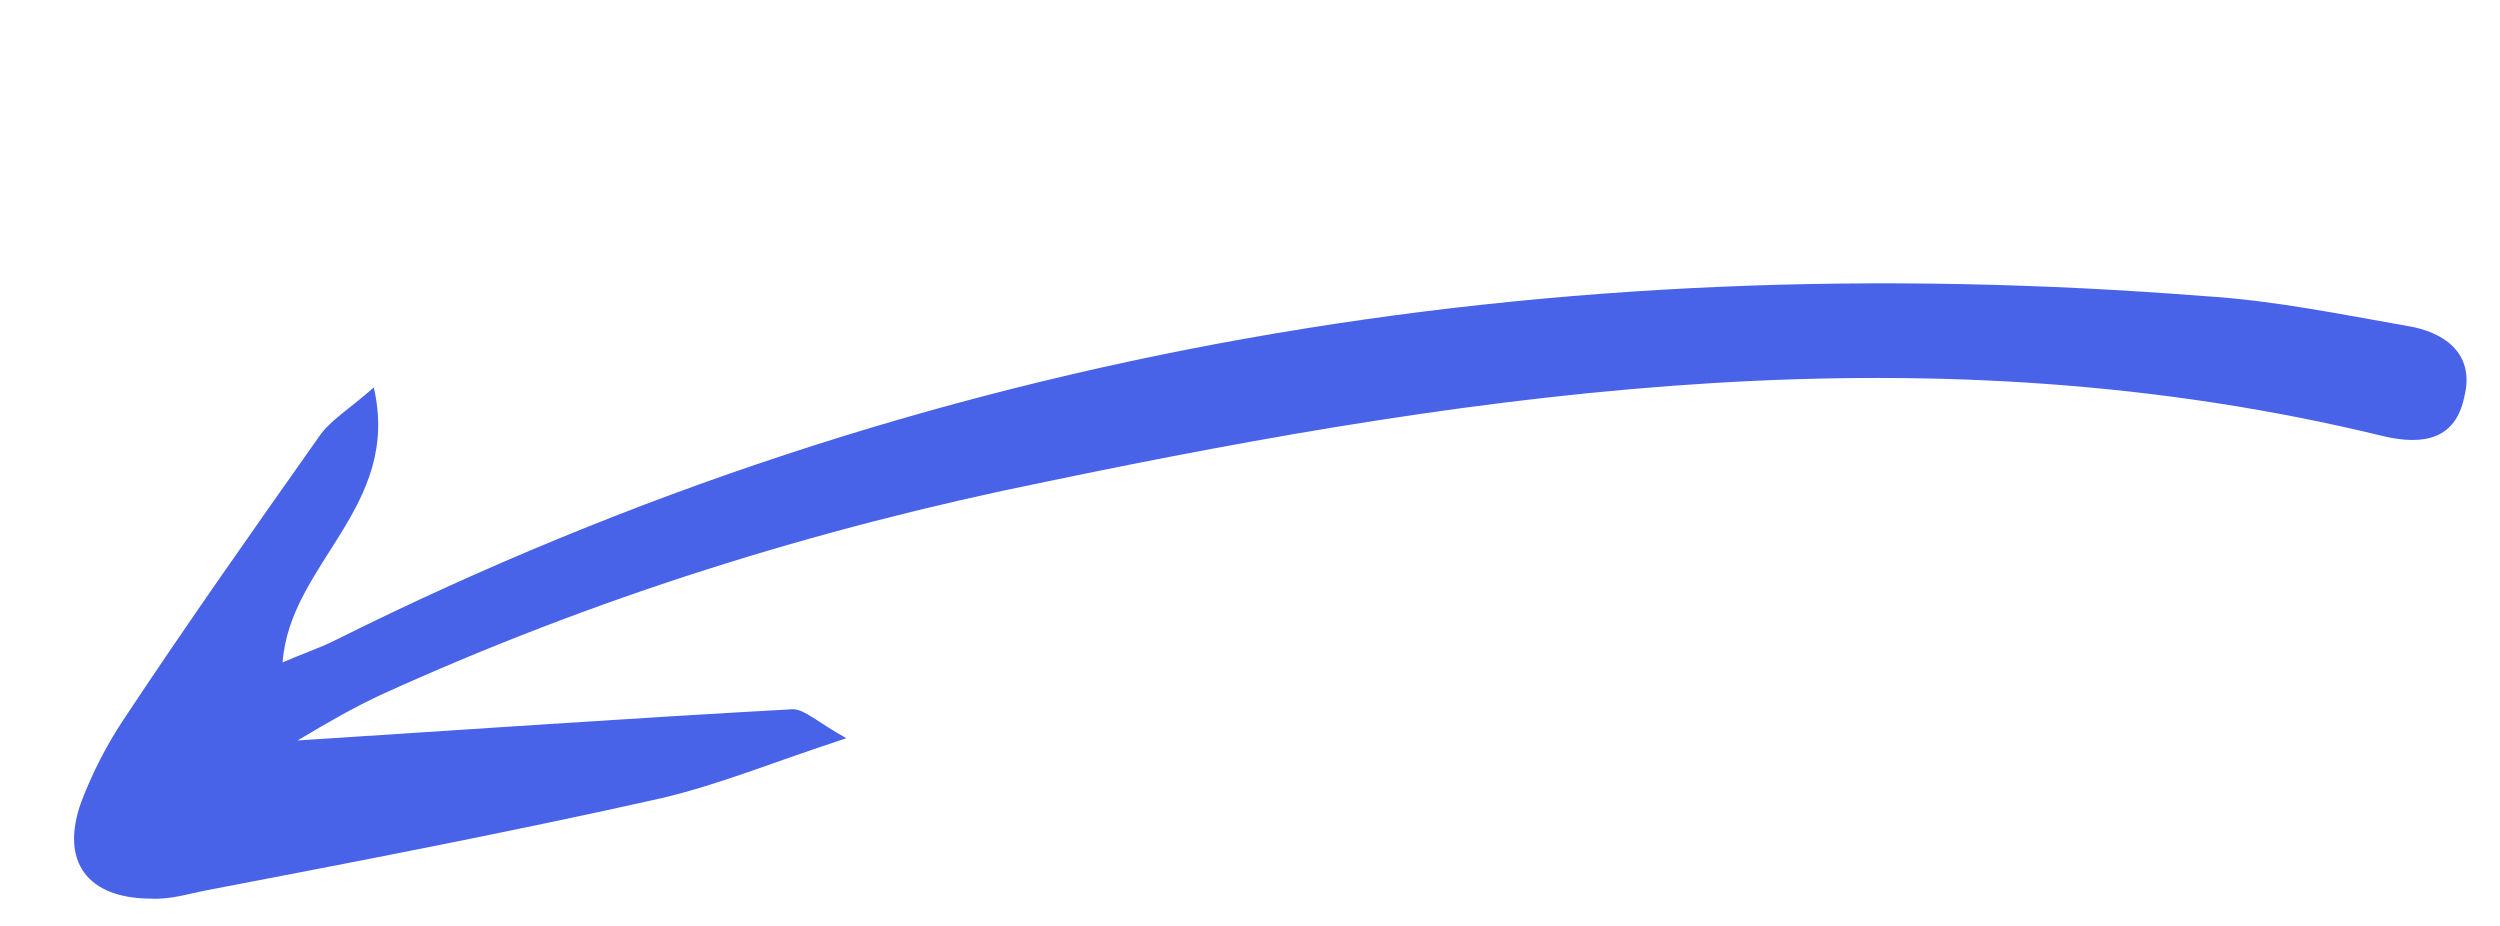<?xml version="1.0" encoding="UTF-8"?> <svg xmlns="http://www.w3.org/2000/svg" width="81" height="30" viewBox="0 0 81 30" fill="none"><g clip-path="url(#clip0_187_19154)"><path d="M9.641 23.991C15.244 23.631 20.459 23.267 25.688 22.979C26.077 22.984 26.465 23.387 27.422 23.918C25.082 24.684 23.282 25.427 21.423 25.863C16.505 26.964 11.633 27.898 6.686 28.847C6.087 28.962 5.502 29.154 4.873 29.115C2.85 29.106 1.926 27.932 2.638 25.969C3.001 25.025 3.453 24.144 3.996 23.325C6.045 20.231 8.183 17.199 10.322 14.168C10.683 13.622 11.314 13.262 12.11 12.554C13.009 16.433 9.393 18.239 9.156 21.462C9.801 21.179 10.386 20.988 10.881 20.734C30.031 11.183 50.311 7.931 71.456 9.597C73.658 9.731 75.843 10.185 78.014 10.564C79.137 10.746 80.198 11.416 79.848 12.834C79.573 14.237 78.524 14.438 77.222 14.132C62.63 10.574 48.256 12.615 33.909 15.604C26.429 17.117 19.245 19.369 12.312 22.525C11.457 22.927 10.616 23.406 9.641 23.991Z" fill="#4862E8"></path></g><defs><clipPath id="clip0_187_19154"><rect width="79" height="15" fill="white" transform="translate(0 14.876) rotate(-10.853)"></rect></clipPath></defs></svg> 